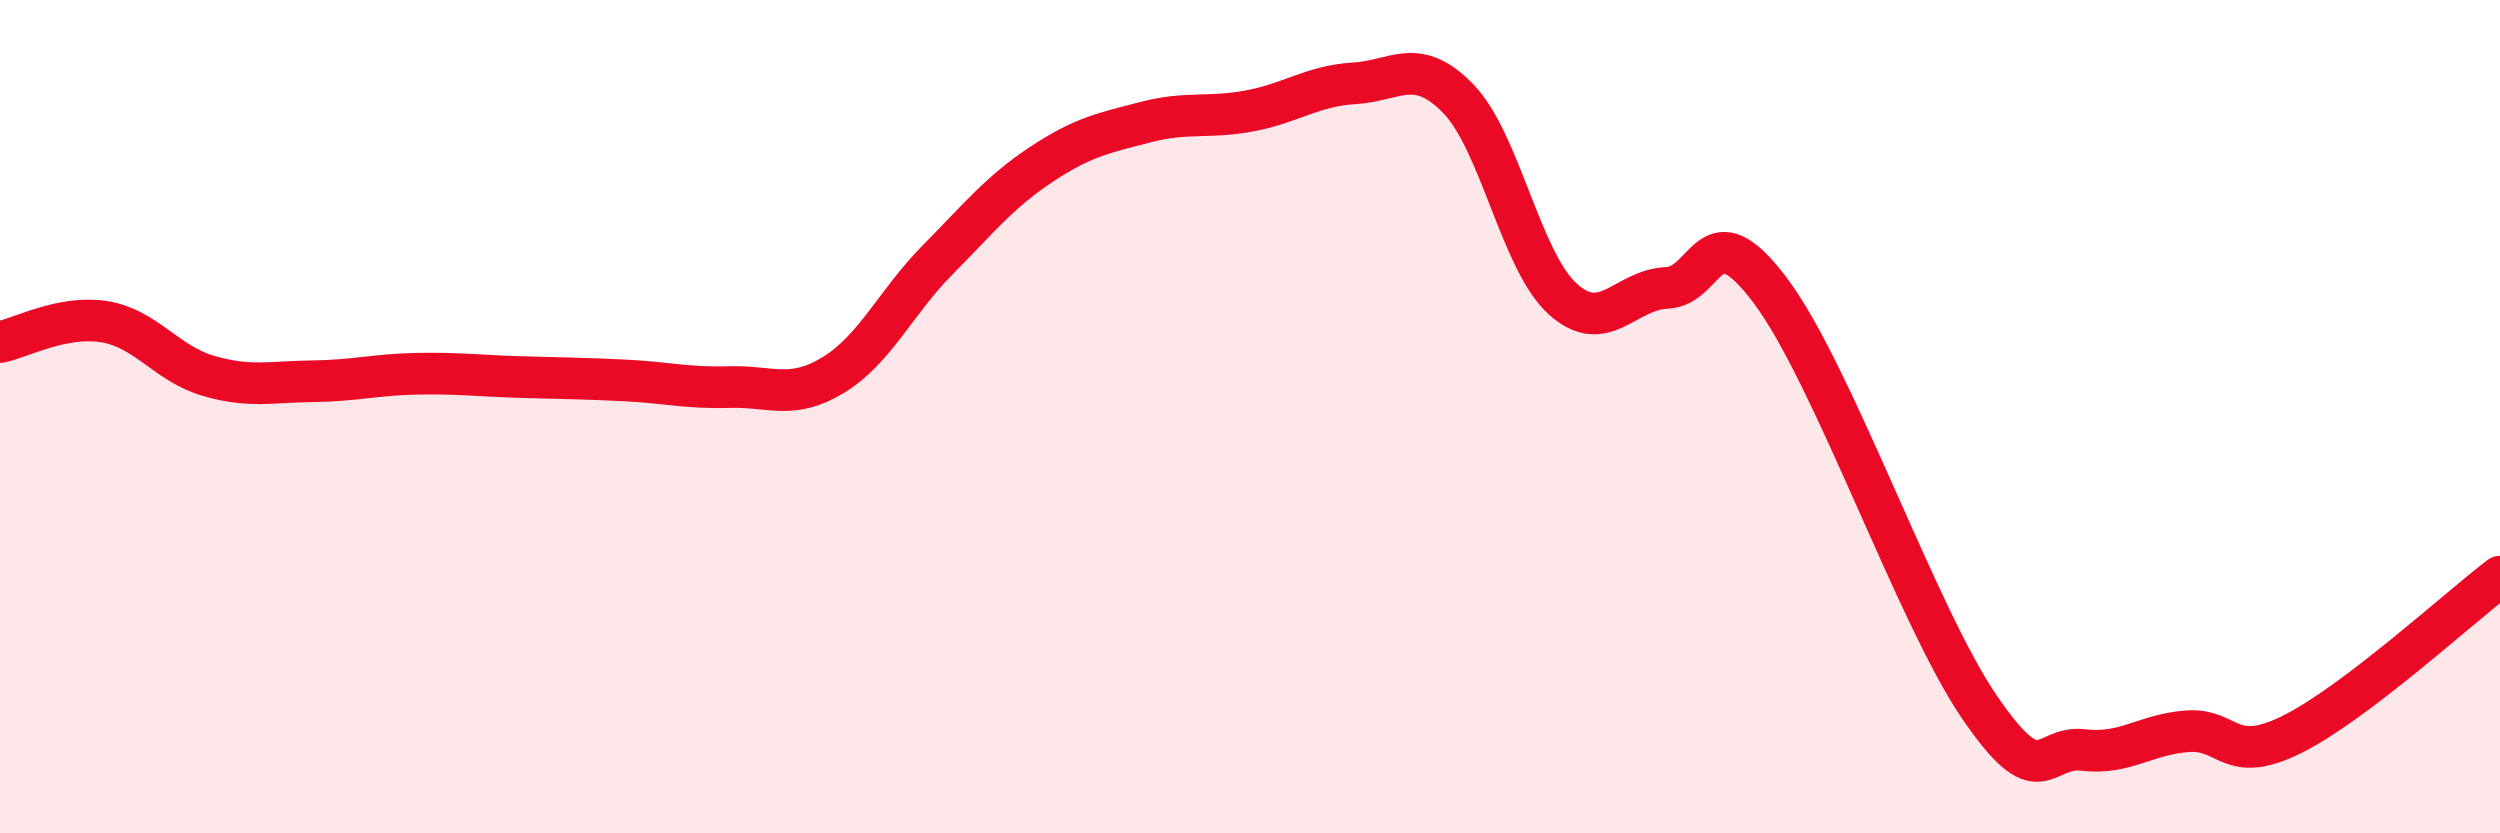 
    <svg width="60" height="20" viewBox="0 0 60 20" xmlns="http://www.w3.org/2000/svg">
      <path
        d="M 0,8.21 C 0.5,8.11 1.5,7.56 2.5,7.72 C 3.5,7.88 4,8.73 5,9.02 C 6,9.31 6.5,9.16 7.5,9.15 C 8.5,9.14 9,8.99 10,8.97 C 11,8.95 11.5,9.02 12.5,9.05 C 13.5,9.08 14,9.08 15,9.13 C 16,9.18 16.5,9.32 17.5,9.29 C 18.5,9.26 19,9.61 20,9 C 21,8.39 21.5,7.25 22.5,6.24 C 23.5,5.23 24,4.6 25,3.94 C 26,3.28 26.5,3.19 27.5,2.93 C 28.5,2.67 29,2.85 30,2.66 C 31,2.47 31.5,2.06 32.5,2 C 33.5,1.94 34,1.34 35,2.37 C 36,3.4 36.5,6.26 37.5,7.17 C 38.5,8.08 39,6.95 40,6.91 C 41,6.87 41,4.98 42.5,6.99 C 44,9 46,14.76 47.5,16.96 C 49,19.16 49,17.88 50,18 C 51,18.12 51.5,17.62 52.5,17.55 C 53.5,17.48 53.5,18.37 55,17.63 C 56.5,16.89 59,14.6 60,13.84L60 20L0 20Z"
        fill="#EB0A25"
        opacity="0.1"
        stroke-linecap="round"
        stroke-linejoin="round"
      />
      <path
        d="M 0,8.21 C 0.5,8.11 1.5,7.56 2.5,7.72 C 3.5,7.88 4,8.73 5,9.02 C 6,9.31 6.5,9.16 7.5,9.15 C 8.5,9.14 9,8.99 10,8.97 C 11,8.95 11.5,9.02 12.5,9.05 C 13.5,9.08 14,9.08 15,9.13 C 16,9.18 16.5,9.32 17.5,9.29 C 18.5,9.26 19,9.61 20,9 C 21,8.39 21.5,7.25 22.5,6.24 C 23.5,5.23 24,4.6 25,3.94 C 26,3.28 26.5,3.19 27.5,2.93 C 28.5,2.67 29,2.85 30,2.66 C 31,2.47 31.5,2.06 32.5,2 C 33.5,1.94 34,1.34 35,2.37 C 36,3.4 36.5,6.26 37.5,7.17 C 38.5,8.08 39,6.95 40,6.91 C 41,6.87 41,4.98 42.5,6.99 C 44,9 46,14.76 47.5,16.96 C 49,19.16 49,17.88 50,18 C 51,18.12 51.5,17.62 52.5,17.55 C 53.5,17.48 53.5,18.37 55,17.63 C 56.5,16.89 59,14.6 60,13.84"
        stroke="#EB0A25"
        stroke-width="1"
        fill="none"
        stroke-linecap="round"
        stroke-linejoin="round"
      />
    </svg>
  